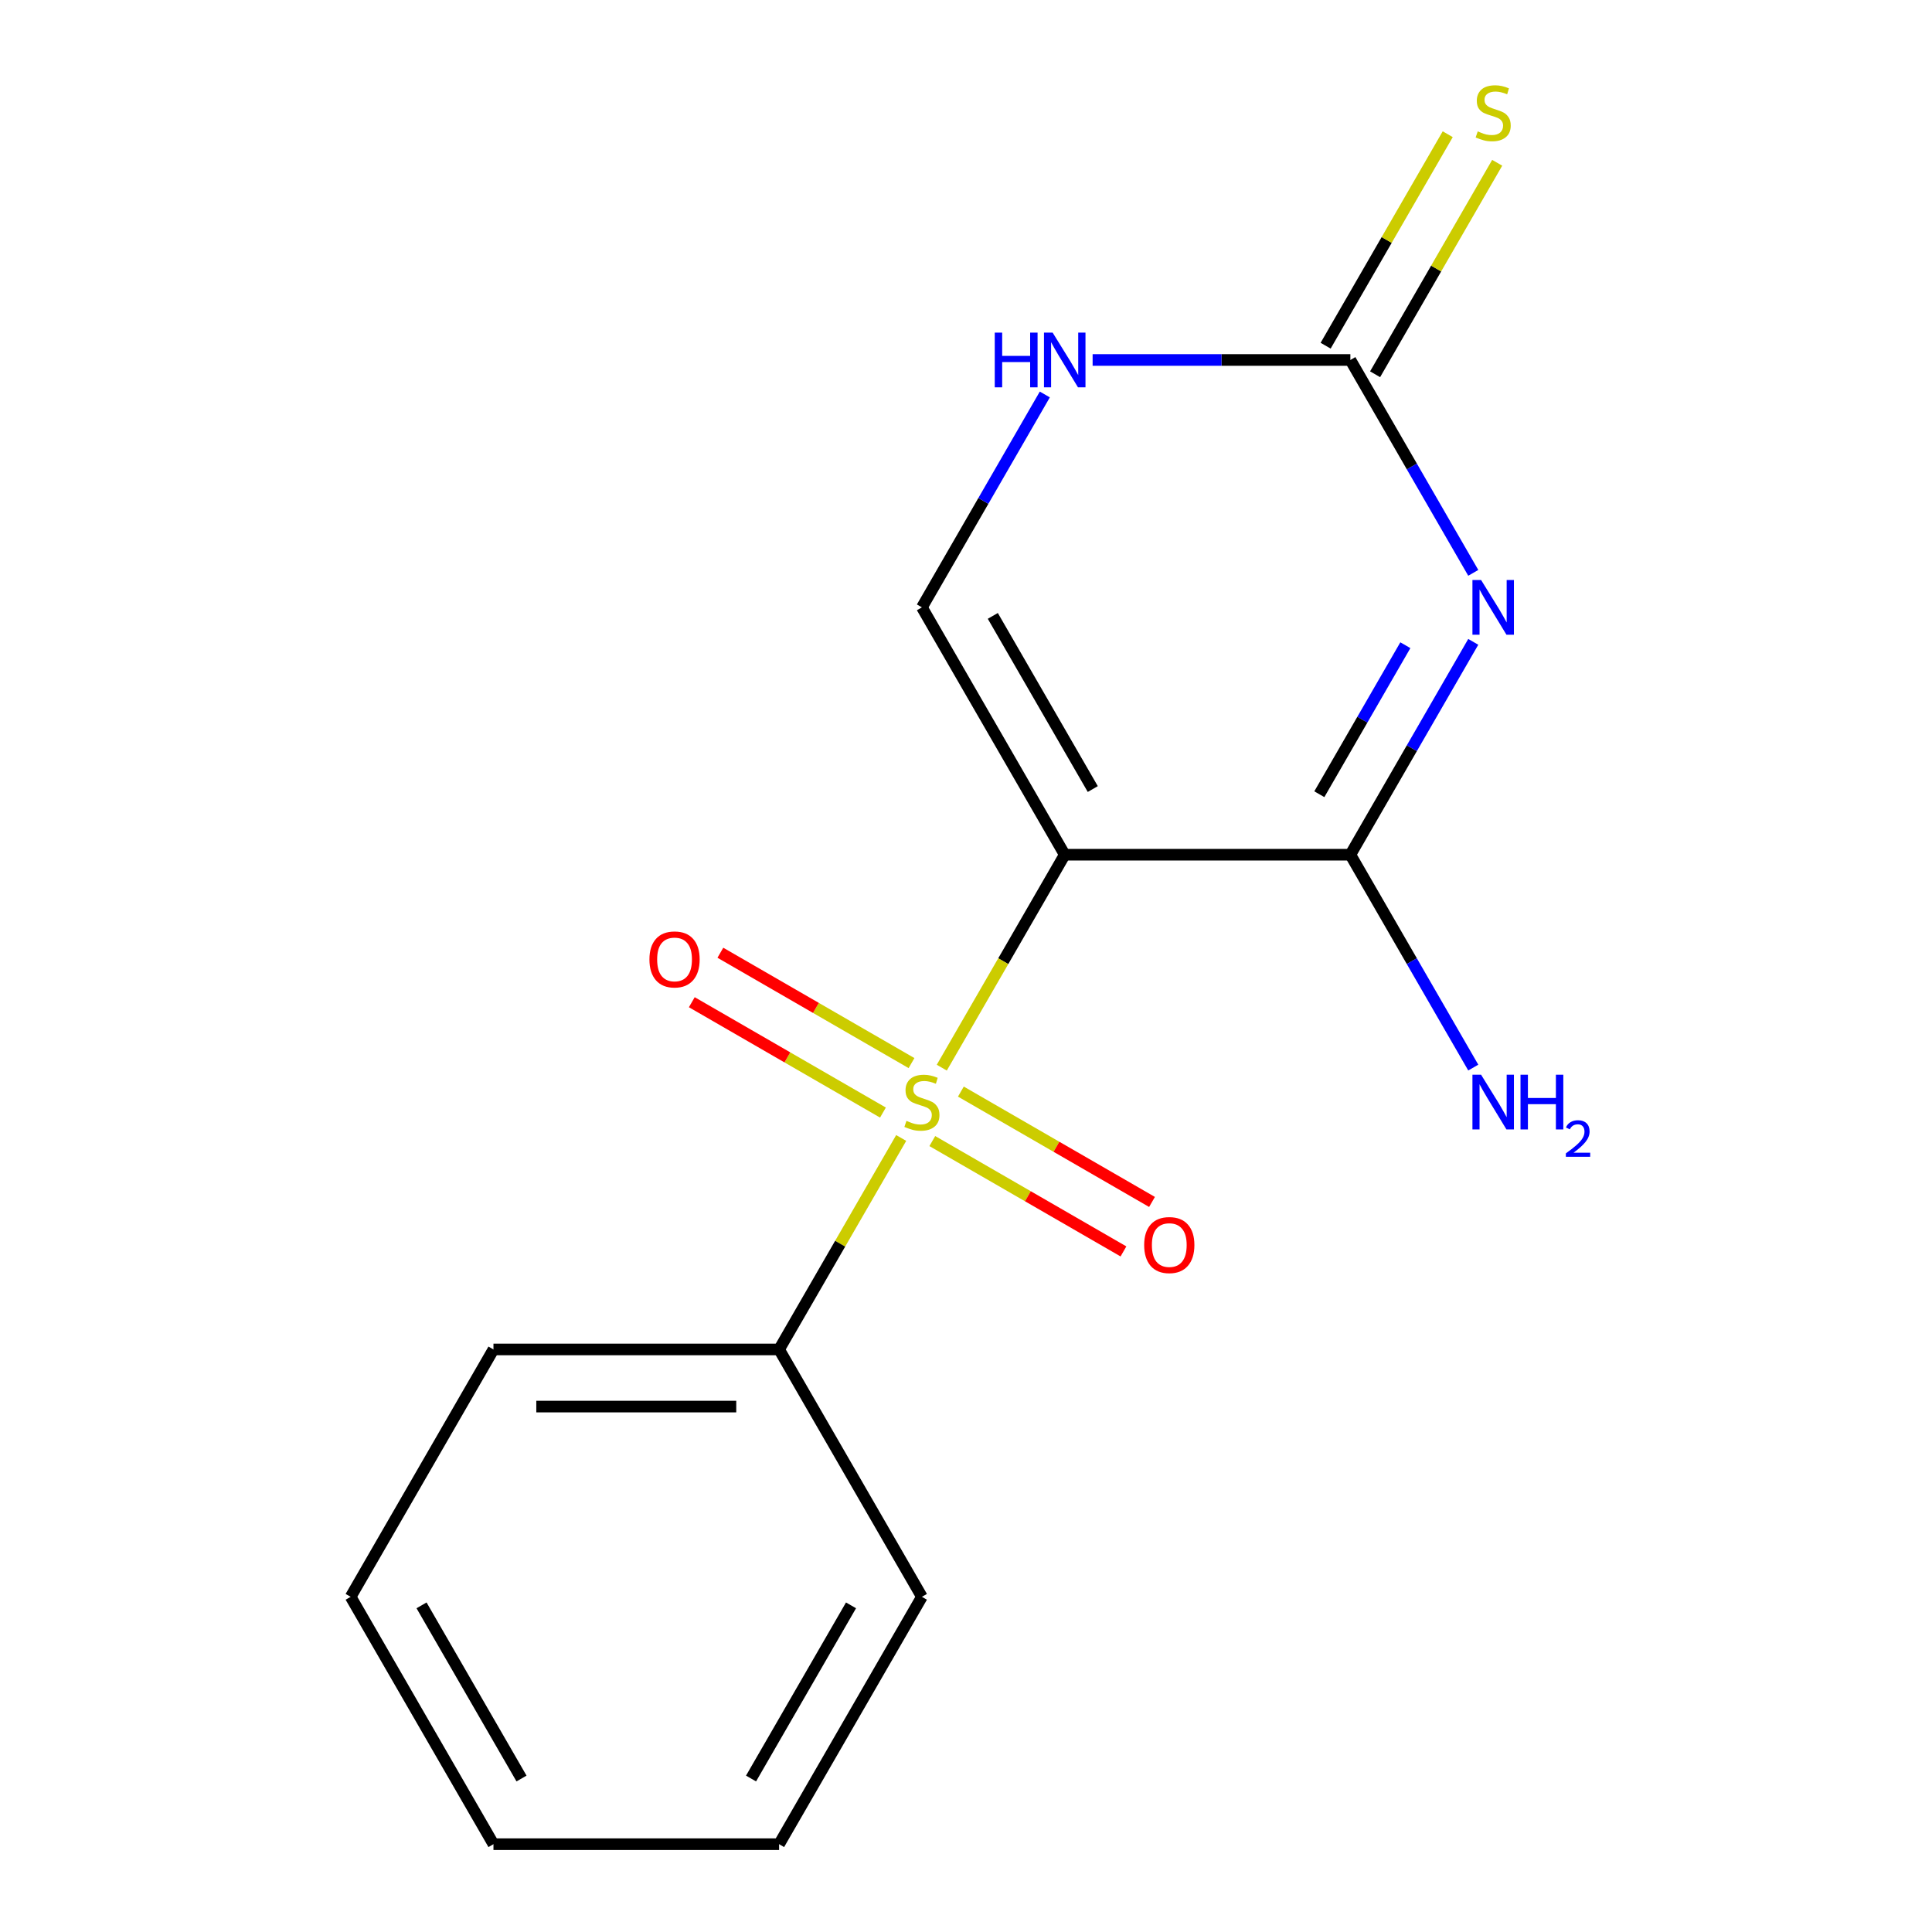 <?xml version='1.0' encoding='iso-8859-1'?>
<svg version='1.1' baseProfile='full'
              xmlns='http://www.w3.org/2000/svg'
                      xmlns:rdkit='http://www.rdkit.org/xml'
                      xmlns:xlink='http://www.w3.org/1999/xlink'
                  xml:space='preserve'
width='1000px' height='1000px' viewBox='0 0 1000 1000'>
<!-- END OF HEADER -->
<rect style='opacity:1.0;fill:#FFFFFF;stroke:none' width='1000' height='1000' x='0' y='0'> </rect>
<path class='bond-0' d='M 551.103,442.399 L 519.285,497.509' style='fill:none;fill-rule:evenodd;stroke:#000000;stroke-width:6px;stroke-linecap:butt;stroke-linejoin:miter;stroke-opacity:1' />
<path class='bond-0' d='M 519.285,497.509 L 487.467,552.619' style='fill:none;fill-rule:evenodd;stroke:#CCCC00;stroke-width:6px;stroke-linecap:butt;stroke-linejoin:miter;stroke-opacity:1' />
<path class='bond-2' d='M 551.103,442.399 L 698.947,442.399' style='fill:none;fill-rule:evenodd;stroke:#000000;stroke-width:6px;stroke-linecap:butt;stroke-linejoin:miter;stroke-opacity:1' />
<path class='bond-4' d='M 551.103,442.399 L 477.18,314.362' style='fill:none;fill-rule:evenodd;stroke:#000000;stroke-width:6px;stroke-linecap:butt;stroke-linejoin:miter;stroke-opacity:1' />
<path class='bond-4' d='M 565.622,408.409 L 513.876,318.783' style='fill:none;fill-rule:evenodd;stroke:#000000;stroke-width:6px;stroke-linecap:butt;stroke-linejoin:miter;stroke-opacity:1' />
<path class='bond-6' d='M 482.564,590.615 L 532.031,619.175' style='fill:none;fill-rule:evenodd;stroke:#CCCC00;stroke-width:6px;stroke-linecap:butt;stroke-linejoin:miter;stroke-opacity:1' />
<path class='bond-6' d='M 532.031,619.175 L 581.498,647.734' style='fill:none;fill-rule:evenodd;stroke:#FF0000;stroke-width:6px;stroke-linecap:butt;stroke-linejoin:miter;stroke-opacity:1' />
<path class='bond-6' d='M 497.349,565.008 L 546.815,593.567' style='fill:none;fill-rule:evenodd;stroke:#CCCC00;stroke-width:6px;stroke-linecap:butt;stroke-linejoin:miter;stroke-opacity:1' />
<path class='bond-6' d='M 546.815,593.567 L 596.282,622.127' style='fill:none;fill-rule:evenodd;stroke:#FF0000;stroke-width:6px;stroke-linecap:butt;stroke-linejoin:miter;stroke-opacity:1' />
<path class='bond-7' d='M 471.797,550.255 L 422.33,521.696' style='fill:none;fill-rule:evenodd;stroke:#CCCC00;stroke-width:6px;stroke-linecap:butt;stroke-linejoin:miter;stroke-opacity:1' />
<path class='bond-7' d='M 422.33,521.696 L 372.863,493.136' style='fill:none;fill-rule:evenodd;stroke:#FF0000;stroke-width:6px;stroke-linecap:butt;stroke-linejoin:miter;stroke-opacity:1' />
<path class='bond-7' d='M 457.012,575.863 L 407.546,547.303' style='fill:none;fill-rule:evenodd;stroke:#CCCC00;stroke-width:6px;stroke-linecap:butt;stroke-linejoin:miter;stroke-opacity:1' />
<path class='bond-7' d='M 407.546,547.303 L 358.079,518.743' style='fill:none;fill-rule:evenodd;stroke:#FF0000;stroke-width:6px;stroke-linecap:butt;stroke-linejoin:miter;stroke-opacity:1' />
<path class='bond-8' d='M 466.456,589.011 L 434.857,643.742' style='fill:none;fill-rule:evenodd;stroke:#CCCC00;stroke-width:6px;stroke-linecap:butt;stroke-linejoin:miter;stroke-opacity:1' />
<path class='bond-8' d='M 434.857,643.742 L 403.258,698.472' style='fill:none;fill-rule:evenodd;stroke:#000000;stroke-width:6px;stroke-linecap:butt;stroke-linejoin:miter;stroke-opacity:1' />
<path class='bond-1' d='M 762.559,332.218 L 730.753,387.308' style='fill:none;fill-rule:evenodd;stroke:#0000FF;stroke-width:6px;stroke-linecap:butt;stroke-linejoin:miter;stroke-opacity:1' />
<path class='bond-1' d='M 730.753,387.308 L 698.947,442.399' style='fill:none;fill-rule:evenodd;stroke:#000000;stroke-width:6px;stroke-linecap:butt;stroke-linejoin:miter;stroke-opacity:1' />
<path class='bond-1' d='M 727.41,333.961 L 705.146,372.524' style='fill:none;fill-rule:evenodd;stroke:#0000FF;stroke-width:6px;stroke-linecap:butt;stroke-linejoin:miter;stroke-opacity:1' />
<path class='bond-1' d='M 705.146,372.524 L 682.881,411.087' style='fill:none;fill-rule:evenodd;stroke:#000000;stroke-width:6px;stroke-linecap:butt;stroke-linejoin:miter;stroke-opacity:1' />
<path class='bond-16' d='M 762.559,296.506 L 730.753,241.415' style='fill:none;fill-rule:evenodd;stroke:#0000FF;stroke-width:6px;stroke-linecap:butt;stroke-linejoin:miter;stroke-opacity:1' />
<path class='bond-16' d='M 730.753,241.415 L 698.947,186.325' style='fill:none;fill-rule:evenodd;stroke:#000000;stroke-width:6px;stroke-linecap:butt;stroke-linejoin:miter;stroke-opacity:1' />
<path class='bond-10' d='M 698.947,442.399 L 730.753,497.489' style='fill:none;fill-rule:evenodd;stroke:#000000;stroke-width:6px;stroke-linecap:butt;stroke-linejoin:miter;stroke-opacity:1' />
<path class='bond-10' d='M 730.753,497.489 L 762.559,552.579' style='fill:none;fill-rule:evenodd;stroke:#0000FF;stroke-width:6px;stroke-linecap:butt;stroke-linejoin:miter;stroke-opacity:1' />
<path class='bond-3' d='M 698.947,186.325 L 632.243,186.325' style='fill:none;fill-rule:evenodd;stroke:#000000;stroke-width:6px;stroke-linecap:butt;stroke-linejoin:miter;stroke-opacity:1' />
<path class='bond-3' d='M 632.243,186.325 L 565.539,186.325' style='fill:none;fill-rule:evenodd;stroke:#0000FF;stroke-width:6px;stroke-linecap:butt;stroke-linejoin:miter;stroke-opacity:1' />
<path class='bond-9' d='M 711.75,193.717 L 743.349,138.987' style='fill:none;fill-rule:evenodd;stroke:#000000;stroke-width:6px;stroke-linecap:butt;stroke-linejoin:miter;stroke-opacity:1' />
<path class='bond-9' d='M 743.349,138.987 L 774.947,84.257' style='fill:none;fill-rule:evenodd;stroke:#CCCC00;stroke-width:6px;stroke-linecap:butt;stroke-linejoin:miter;stroke-opacity:1' />
<path class='bond-9' d='M 686.143,178.933 L 717.741,124.203' style='fill:none;fill-rule:evenodd;stroke:#000000;stroke-width:6px;stroke-linecap:butt;stroke-linejoin:miter;stroke-opacity:1' />
<path class='bond-9' d='M 717.741,124.203 L 749.34,69.472' style='fill:none;fill-rule:evenodd;stroke:#CCCC00;stroke-width:6px;stroke-linecap:butt;stroke-linejoin:miter;stroke-opacity:1' />
<path class='bond-5' d='M 477.18,314.362 L 508.987,259.272' style='fill:none;fill-rule:evenodd;stroke:#000000;stroke-width:6px;stroke-linecap:butt;stroke-linejoin:miter;stroke-opacity:1' />
<path class='bond-5' d='M 508.987,259.272 L 540.793,204.181' style='fill:none;fill-rule:evenodd;stroke:#0000FF;stroke-width:6px;stroke-linecap:butt;stroke-linejoin:miter;stroke-opacity:1' />
<path class='bond-11' d='M 403.258,698.472 L 255.414,698.472' style='fill:none;fill-rule:evenodd;stroke:#000000;stroke-width:6px;stroke-linecap:butt;stroke-linejoin:miter;stroke-opacity:1' />
<path class='bond-11' d='M 381.082,728.041 L 277.591,728.041' style='fill:none;fill-rule:evenodd;stroke:#000000;stroke-width:6px;stroke-linecap:butt;stroke-linejoin:miter;stroke-opacity:1' />
<path class='bond-12' d='M 403.258,698.472 L 477.18,826.509' style='fill:none;fill-rule:evenodd;stroke:#000000;stroke-width:6px;stroke-linecap:butt;stroke-linejoin:miter;stroke-opacity:1' />
<path class='bond-14' d='M 255.414,698.472 L 181.492,826.509' style='fill:none;fill-rule:evenodd;stroke:#000000;stroke-width:6px;stroke-linecap:butt;stroke-linejoin:miter;stroke-opacity:1' />
<path class='bond-13' d='M 477.18,826.509 L 403.258,954.545' style='fill:none;fill-rule:evenodd;stroke:#000000;stroke-width:6px;stroke-linecap:butt;stroke-linejoin:miter;stroke-opacity:1' />
<path class='bond-13' d='M 440.485,830.93 L 388.739,920.556' style='fill:none;fill-rule:evenodd;stroke:#000000;stroke-width:6px;stroke-linecap:butt;stroke-linejoin:miter;stroke-opacity:1' />
<path class='bond-15' d='M 403.258,954.545 L 255.414,954.545' style='fill:none;fill-rule:evenodd;stroke:#000000;stroke-width:6px;stroke-linecap:butt;stroke-linejoin:miter;stroke-opacity:1' />
<path class='bond-17' d='M 181.492,826.509 L 255.414,954.545' style='fill:none;fill-rule:evenodd;stroke:#000000;stroke-width:6px;stroke-linecap:butt;stroke-linejoin:miter;stroke-opacity:1' />
<path class='bond-17' d='M 218.188,830.93 L 269.933,920.556' style='fill:none;fill-rule:evenodd;stroke:#000000;stroke-width:6px;stroke-linecap:butt;stroke-linejoin:miter;stroke-opacity:1' />
<path  class='atom-1' d='M 469.18 580.155
Q 469.5 580.275, 470.82 580.835
Q 472.14 581.395, 473.58 581.755
Q 475.06 582.075, 476.5 582.075
Q 479.18 582.075, 480.74 580.795
Q 482.3 579.475, 482.3 577.195
Q 482.3 575.635, 481.5 574.675
Q 480.74 573.715, 479.54 573.195
Q 478.34 572.675, 476.34 572.075
Q 473.82 571.315, 472.3 570.595
Q 470.82 569.875, 469.74 568.355
Q 468.7 566.835, 468.7 564.275
Q 468.7 560.715, 471.1 558.515
Q 473.54 556.315, 478.34 556.315
Q 481.62 556.315, 485.34 557.875
L 484.42 560.955
Q 481.02 559.555, 478.46 559.555
Q 475.7 559.555, 474.18 560.715
Q 472.66 561.835, 472.7 563.795
Q 472.7 565.315, 473.46 566.235
Q 474.26 567.155, 475.38 567.675
Q 476.54 568.195, 478.46 568.795
Q 481.02 569.595, 482.54 570.395
Q 484.06 571.195, 485.14 572.835
Q 486.26 574.435, 486.26 577.195
Q 486.26 581.115, 483.62 583.235
Q 481.02 585.315, 476.66 585.315
Q 474.14 585.315, 472.22 584.755
Q 470.34 584.235, 468.1 583.315
L 469.18 580.155
' fill='#CCCC00'/>
<path  class='atom-2' d='M 766.609 300.202
L 775.889 315.202
Q 776.809 316.682, 778.289 319.362
Q 779.769 322.042, 779.849 322.202
L 779.849 300.202
L 783.609 300.202
L 783.609 328.522
L 779.729 328.522
L 769.769 312.122
Q 768.609 310.202, 767.369 308.002
Q 766.169 305.802, 765.809 305.122
L 765.809 328.522
L 762.129 328.522
L 762.129 300.202
L 766.609 300.202
' fill='#0000FF'/>
<path  class='atom-6' d='M 514.883 172.165
L 518.723 172.165
L 518.723 184.205
L 533.203 184.205
L 533.203 172.165
L 537.043 172.165
L 537.043 200.485
L 533.203 200.485
L 533.203 187.405
L 518.723 187.405
L 518.723 200.485
L 514.883 200.485
L 514.883 172.165
' fill='#0000FF'/>
<path  class='atom-6' d='M 544.843 172.165
L 554.123 187.165
Q 555.043 188.645, 556.523 191.325
Q 558.003 194.005, 558.083 194.165
L 558.083 172.165
L 561.843 172.165
L 561.843 200.485
L 557.963 200.485
L 548.003 184.085
Q 546.843 182.165, 545.603 179.965
Q 544.403 177.765, 544.043 177.085
L 544.043 200.485
L 540.363 200.485
L 540.363 172.165
L 544.843 172.165
' fill='#0000FF'/>
<path  class='atom-7' d='M 592.217 644.437
Q 592.217 637.637, 595.577 633.837
Q 598.937 630.037, 605.217 630.037
Q 611.497 630.037, 614.857 633.837
Q 618.217 637.637, 618.217 644.437
Q 618.217 651.317, 614.817 655.237
Q 611.417 659.117, 605.217 659.117
Q 598.977 659.117, 595.577 655.237
Q 592.217 651.357, 592.217 644.437
M 605.217 655.917
Q 609.537 655.917, 611.857 653.037
Q 614.217 650.117, 614.217 644.437
Q 614.217 638.877, 611.857 636.077
Q 609.537 633.237, 605.217 633.237
Q 600.897 633.237, 598.537 636.037
Q 596.217 638.837, 596.217 644.437
Q 596.217 650.157, 598.537 653.037
Q 600.897 655.917, 605.217 655.917
' fill='#FF0000'/>
<path  class='atom-8' d='M 336.144 496.593
Q 336.144 489.793, 339.504 485.993
Q 342.864 482.193, 349.144 482.193
Q 355.424 482.193, 358.784 485.993
Q 362.144 489.793, 362.144 496.593
Q 362.144 503.473, 358.744 507.393
Q 355.344 511.273, 349.144 511.273
Q 342.904 511.273, 339.504 507.393
Q 336.144 503.513, 336.144 496.593
M 349.144 508.073
Q 353.464 508.073, 355.784 505.193
Q 358.144 502.273, 358.144 496.593
Q 358.144 491.033, 355.784 488.233
Q 353.464 485.393, 349.144 485.393
Q 344.824 485.393, 342.464 488.193
Q 340.144 490.993, 340.144 496.593
Q 340.144 502.313, 342.464 505.193
Q 344.824 508.073, 349.144 508.073
' fill='#FF0000'/>
<path  class='atom-10' d='M 764.869 68.008
Q 765.189 68.128, 766.509 68.688
Q 767.829 69.248, 769.269 69.608
Q 770.749 69.928, 772.189 69.928
Q 774.869 69.928, 776.429 68.648
Q 777.989 67.328, 777.989 65.048
Q 777.989 63.488, 777.189 62.528
Q 776.429 61.568, 775.229 61.048
Q 774.029 60.528, 772.029 59.928
Q 769.509 59.168, 767.989 58.448
Q 766.509 57.728, 765.429 56.208
Q 764.389 54.688, 764.389 52.128
Q 764.389 48.568, 766.789 46.368
Q 769.229 44.168, 774.029 44.168
Q 777.309 44.168, 781.029 45.728
L 780.109 48.808
Q 776.709 47.408, 774.149 47.408
Q 771.389 47.408, 769.869 48.568
Q 768.349 49.688, 768.389 51.648
Q 768.389 53.168, 769.149 54.088
Q 769.949 55.008, 771.069 55.528
Q 772.229 56.048, 774.149 56.648
Q 776.709 57.448, 778.229 58.248
Q 779.749 59.048, 780.829 60.688
Q 781.949 62.288, 781.949 65.048
Q 781.949 68.968, 779.309 71.088
Q 776.709 73.168, 772.349 73.168
Q 769.829 73.168, 767.909 72.608
Q 766.029 72.088, 763.789 71.168
L 764.869 68.008
' fill='#CCCC00'/>
<path  class='atom-11' d='M 766.609 556.275
L 775.889 571.275
Q 776.809 572.755, 778.289 575.435
Q 779.769 578.115, 779.849 578.275
L 779.849 556.275
L 783.609 556.275
L 783.609 584.595
L 779.729 584.595
L 769.769 568.195
Q 768.609 566.275, 767.369 564.075
Q 766.169 561.875, 765.809 561.195
L 765.809 584.595
L 762.129 584.595
L 762.129 556.275
L 766.609 556.275
' fill='#0000FF'/>
<path  class='atom-11' d='M 787.009 556.275
L 790.849 556.275
L 790.849 568.315
L 805.329 568.315
L 805.329 556.275
L 809.169 556.275
L 809.169 584.595
L 805.329 584.595
L 805.329 571.515
L 790.849 571.515
L 790.849 584.595
L 787.009 584.595
L 787.009 556.275
' fill='#0000FF'/>
<path  class='atom-11' d='M 810.541 583.602
Q 811.228 581.833, 812.865 580.856
Q 814.501 579.853, 816.772 579.853
Q 819.597 579.853, 821.181 581.384
Q 822.765 582.915, 822.765 585.634
Q 822.765 588.406, 820.705 590.994
Q 818.673 593.581, 814.449 596.643
L 823.081 596.643
L 823.081 598.755
L 810.489 598.755
L 810.489 596.986
Q 813.973 594.505, 816.033 592.657
Q 818.118 590.809, 819.121 589.146
Q 820.125 587.482, 820.125 585.766
Q 820.125 583.971, 819.227 582.968
Q 818.329 581.965, 816.772 581.965
Q 815.267 581.965, 814.264 582.572
Q 813.261 583.179, 812.548 584.526
L 810.541 583.602
' fill='#0000FF'/>
</svg>

